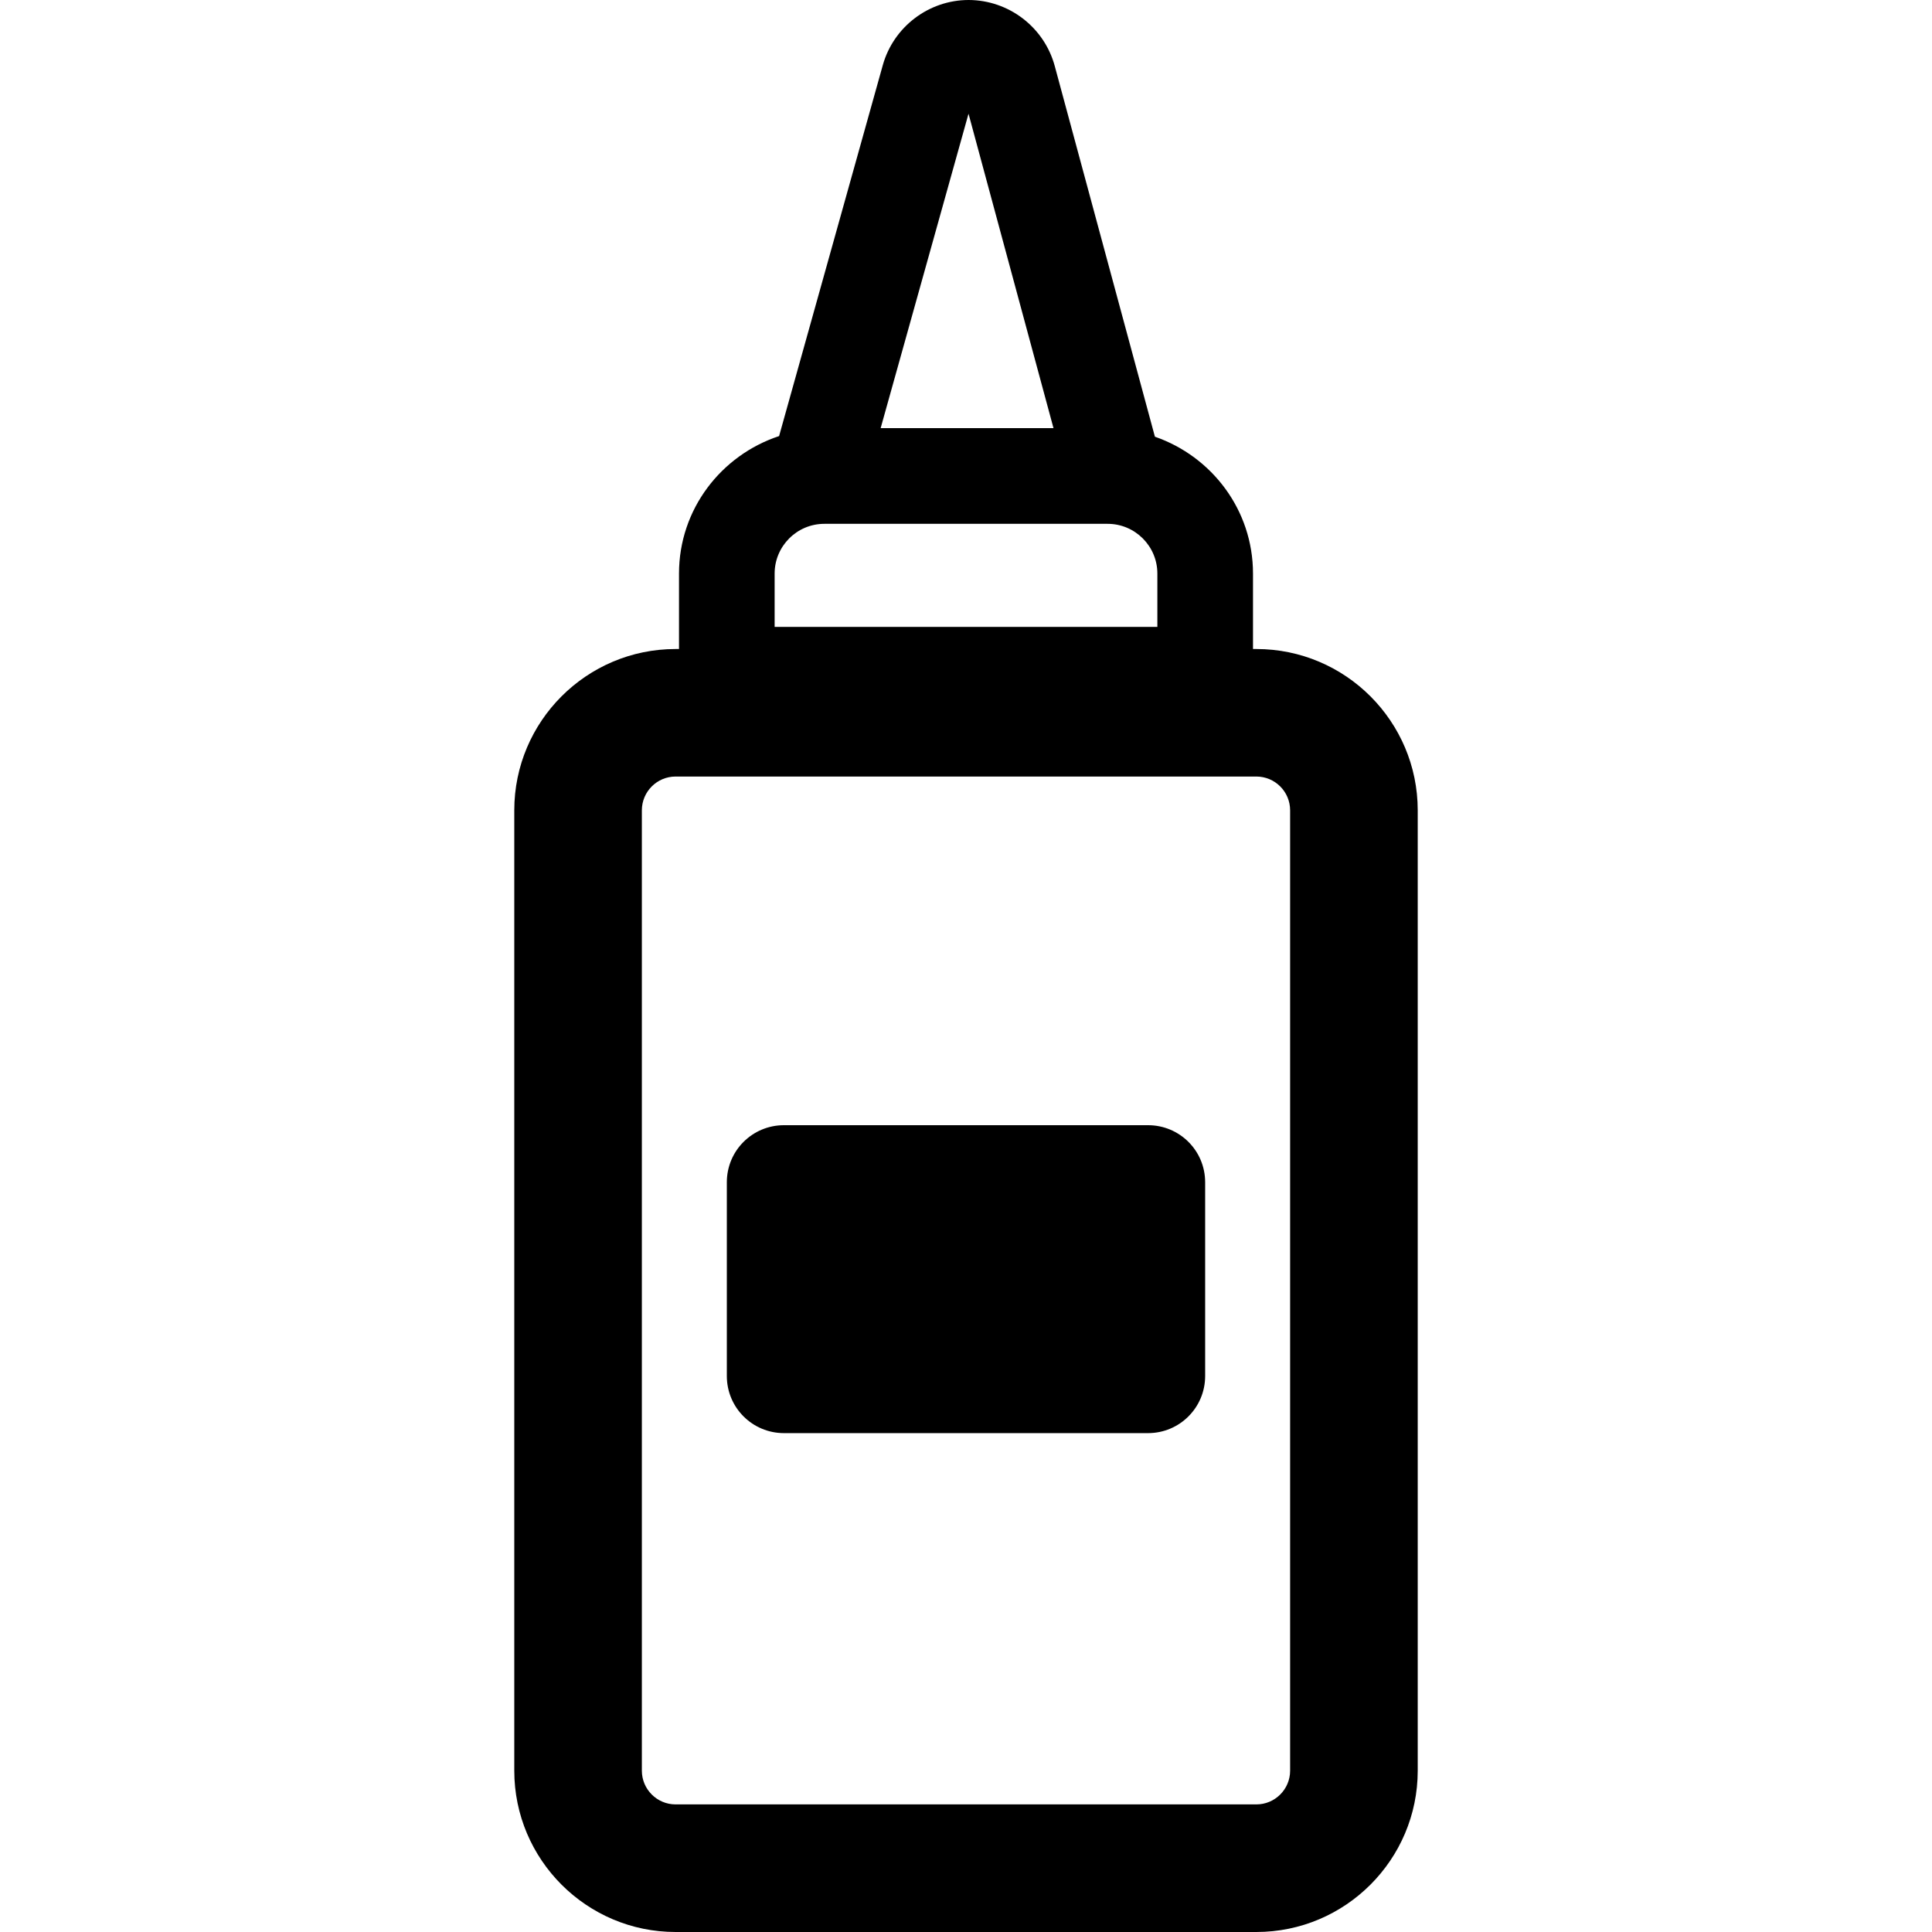 <?xml version="1.0" encoding="iso-8859-1"?>
<!-- Uploaded to: SVG Repo, www.svgrepo.com, Generator: SVG Repo Mixer Tools -->
<!DOCTYPE svg PUBLIC "-//W3C//DTD SVG 1.1//EN" "http://www.w3.org/Graphics/SVG/1.1/DTD/svg11.dtd">
<svg fill="#000000" height="800px" width="800px" version="1.1" id="Capa_1" xmlns="http://www.w3.org/2000/svg" xmlns:xlink="http://www.w3.org/1999/xlink" 
	 viewBox="0 0 495.963 495.963" xml:space="preserve">
<g>
	<path d="M322.516,166.609h-0.859V147.24c0-16.313-10.565-30.068-25.18-35.133l-25.712-95.15C268.078,7.021,259.017,0.033,248.661,0
		c-10.23,0-19.292,6.893-22.04,16.73L200,111.946c-14.87,4.918-25.693,18.788-25.693,35.294v19.369h-0.878
		c-22.831,0-41.408,18.56-41.408,41.408v246.533c0,22.832,18.577,41.412,41.408,41.412h149.088c22.849,0,41.427-18.58,41.427-41.412
		V208.018C363.943,185.169,345.365,166.609,322.516,166.609z M248.629,29.191l21.813,80.715h-44.372L248.629,29.191z
		 M198.855,147.24c0-7.04,5.725-12.768,12.764-12.768h72.724c7.04,0,12.765,5.728,12.765,12.768v13.689h-98.253V147.24z
		 M331.186,454.551c0,4.773-3.881,8.656-8.67,8.656H173.428c-4.772,0-8.657-3.883-8.657-8.656V208.018
		c0-4.789,3.885-8.672,8.657-8.672h149.088c4.789,0,8.67,3.883,8.67,8.672V454.551z"/>
	<path d="M294.713,288.848h-93.463c-8.108,0-14.665,6.538-14.665,14.646v49.741c0,8.107,6.557,14.662,14.665,14.662h93.463
		c8.107,0,14.661-6.555,14.661-14.662v-49.741C309.373,295.386,302.82,288.848,294.713,288.848z"/>
</g>
</svg>